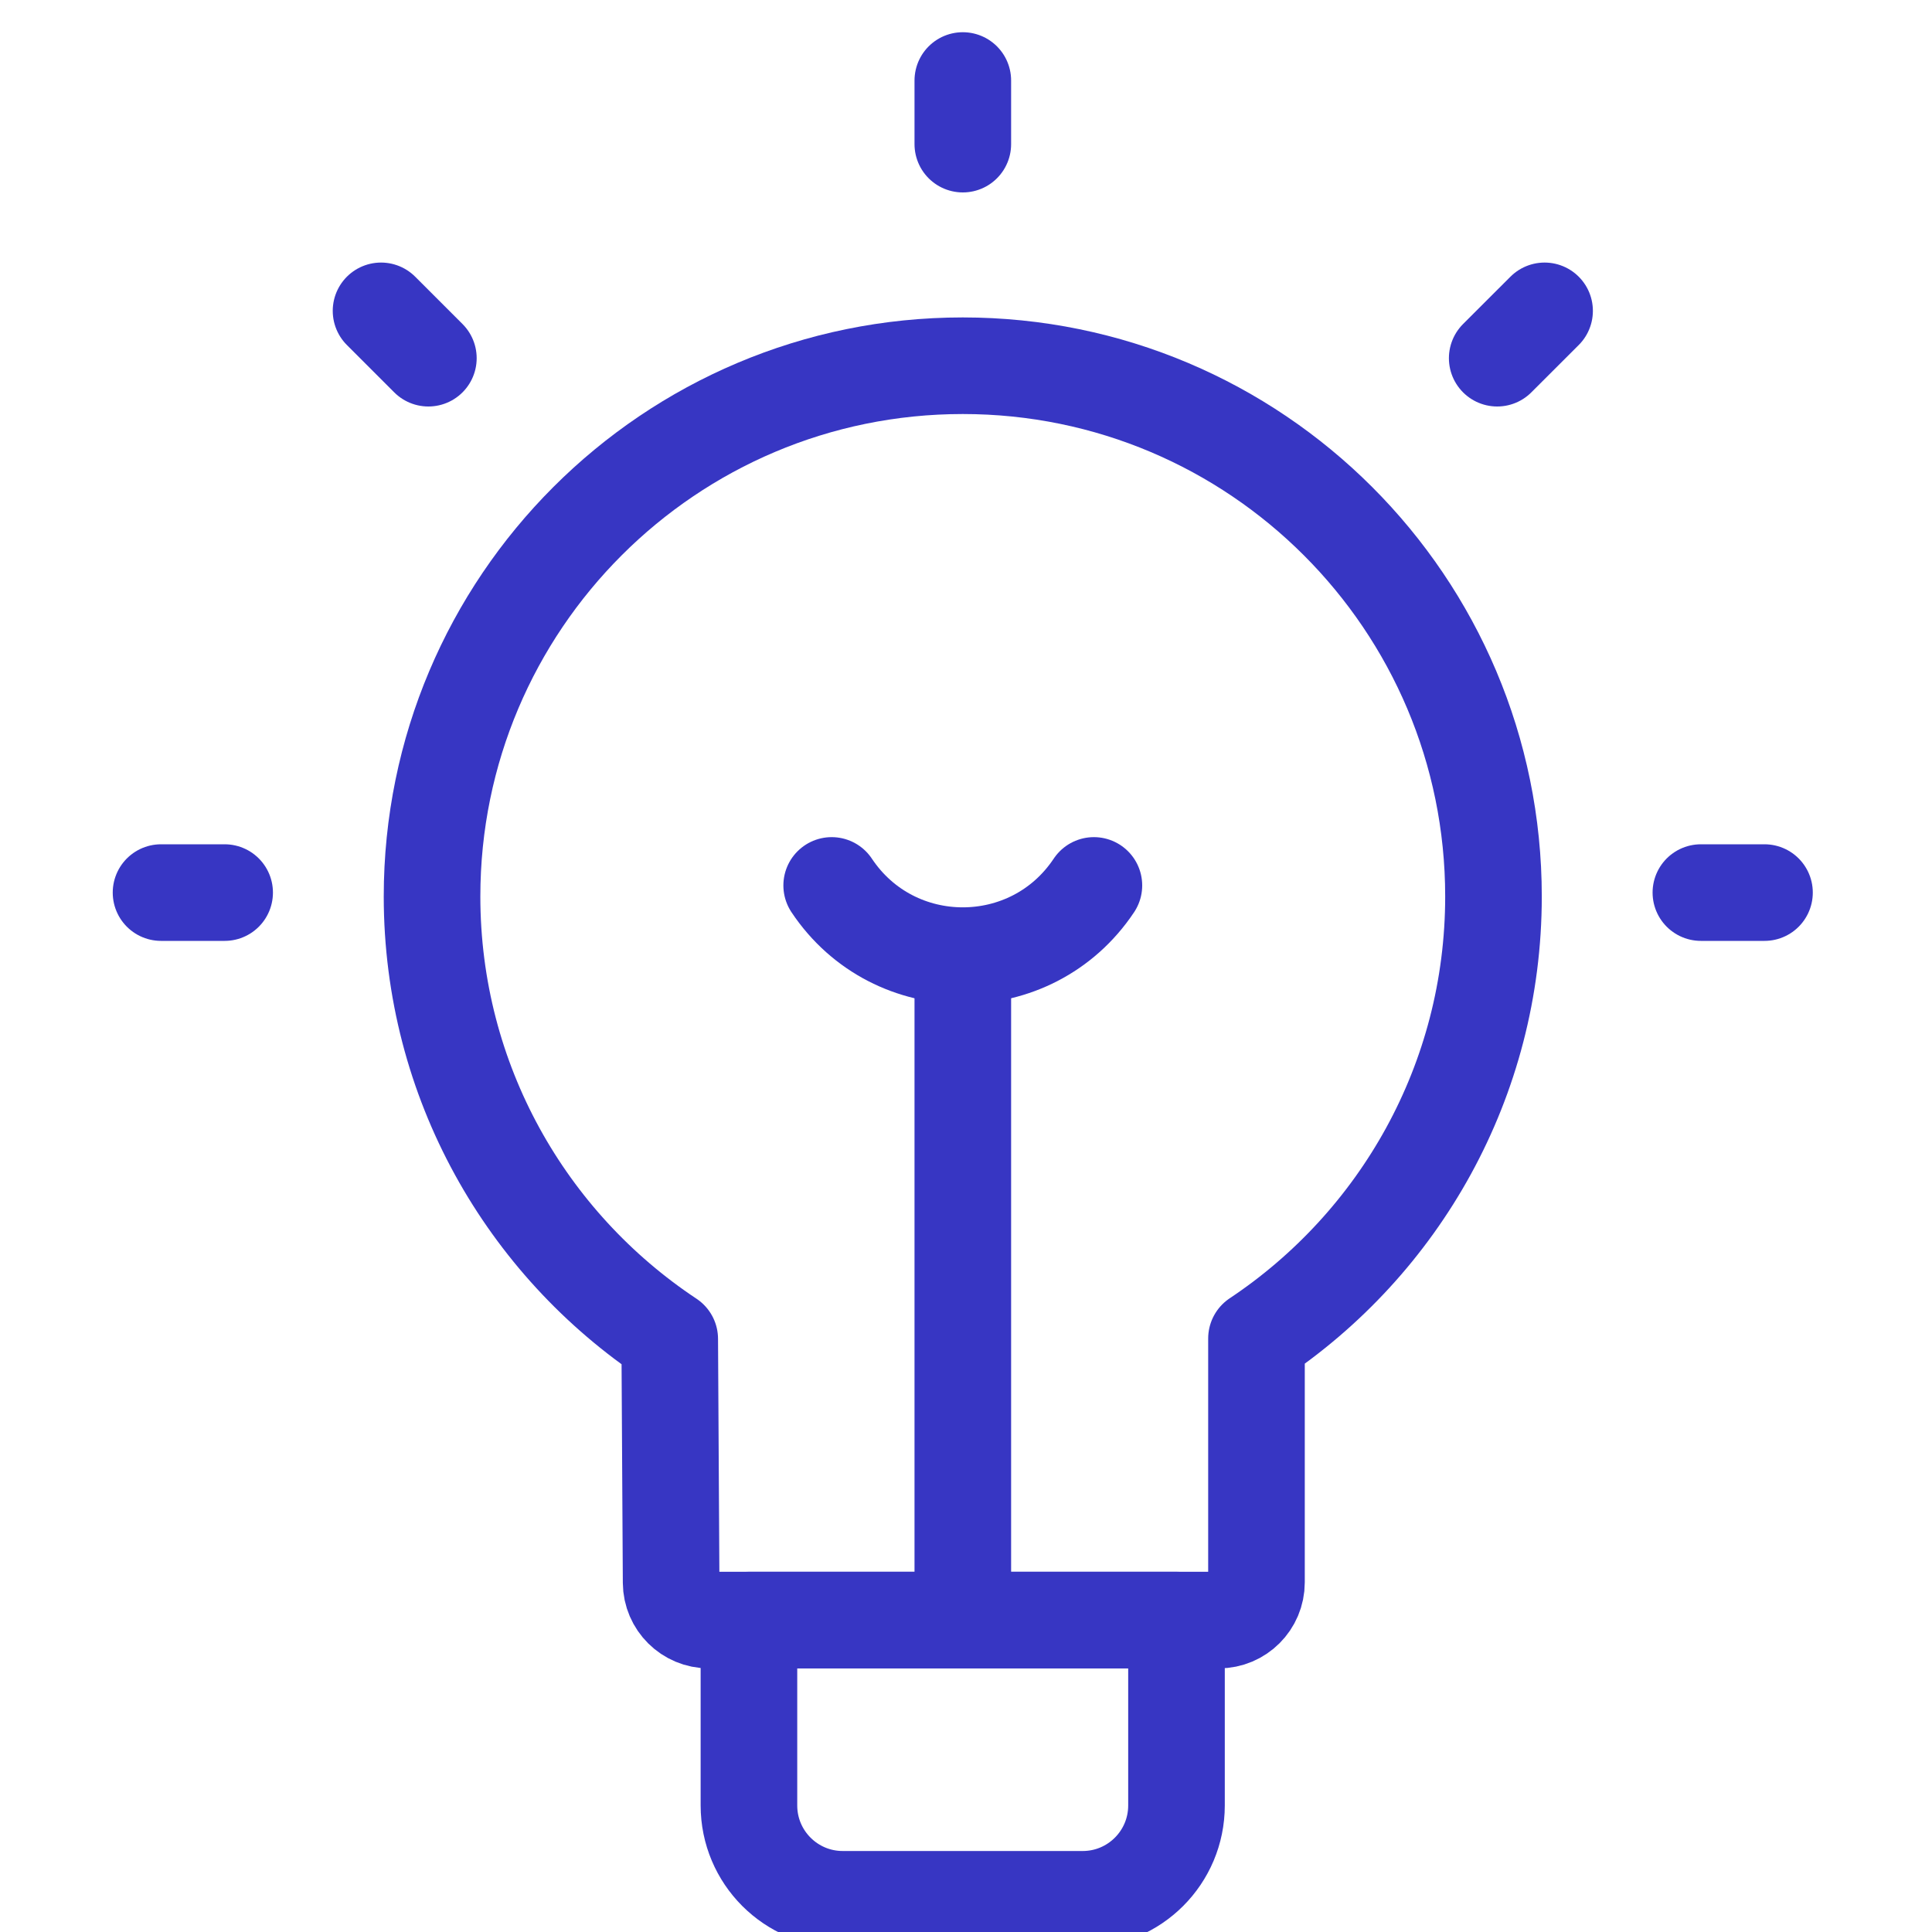<svg width="40" height="40" viewBox="0 0 40 40" fill="none" xmlns="http://www.w3.org/2000/svg">
<g clip-path="url(#clip0_2920_7181)">
<path d="M19.934 1.667V2.984" stroke="#3736C3" stroke-width="2" stroke-miterlimit="10" stroke-linecap="round" stroke-linejoin="round"/>
<path d="M31.979 6.436L30.998 7.416" stroke="#3736C3" stroke-width="2" stroke-miterlimit="10" stroke-linecap="round" stroke-linejoin="round"/>
<path d="M36.532 18.48H35.215" stroke="#3736C3" stroke-width="2" stroke-miterlimit="10" stroke-linecap="round" stroke-linejoin="round"/>
<path d="M3.334 18.48H4.651" stroke="#3736C3" stroke-width="2" stroke-miterlimit="10" stroke-linecap="round" stroke-linejoin="round"/>
<path d="M7.889 6.436L8.869 7.416" stroke="#3736C3" stroke-width="2" stroke-miterlimit="10" stroke-linecap="round" stroke-linejoin="round"/>
<path d="M22.416 39.323H17.448C16.375 39.323 15.506 38.453 15.506 37.38V33.542H24.358V37.38C24.358 38.453 23.489 39.323 22.416 39.323Z" stroke="#3736C3" stroke-width="2" stroke-miterlimit="10" stroke-linecap="round" stroke-linejoin="round"/>
<path d="M19.934 33.11V20.043" stroke="#3736C3" stroke-width="2" stroke-miterlimit="10" stroke-linecap="round" stroke-linejoin="round"/>
<path d="M17.219 18.332C18.51 20.27 21.357 20.27 22.648 18.332" stroke="#3736C3" stroke-width="2" stroke-miterlimit="10" stroke-linecap="round" stroke-linejoin="round"/>
<path d="M30.921 18.56C30.921 12.492 26.001 7.572 19.933 7.572C13.865 7.572 8.945 12.492 8.945 18.56C8.945 22.385 10.901 25.754 13.866 27.721L13.895 32.768C13.898 33.197 14.247 33.542 14.676 33.542H25.233C25.664 33.542 26.014 33.193 26.014 32.761V27.712C28.971 25.743 30.921 22.379 30.921 18.56Z" stroke="#3736C3" stroke-width="2" stroke-miterlimit="10" stroke-linecap="round" stroke-linejoin="round"/>
</g>
<defs>
<clipPath id="clip0_2920_7181">
<rect width="40" height="40" fill="white"/>
</clipPath>
</defs>
</svg>
